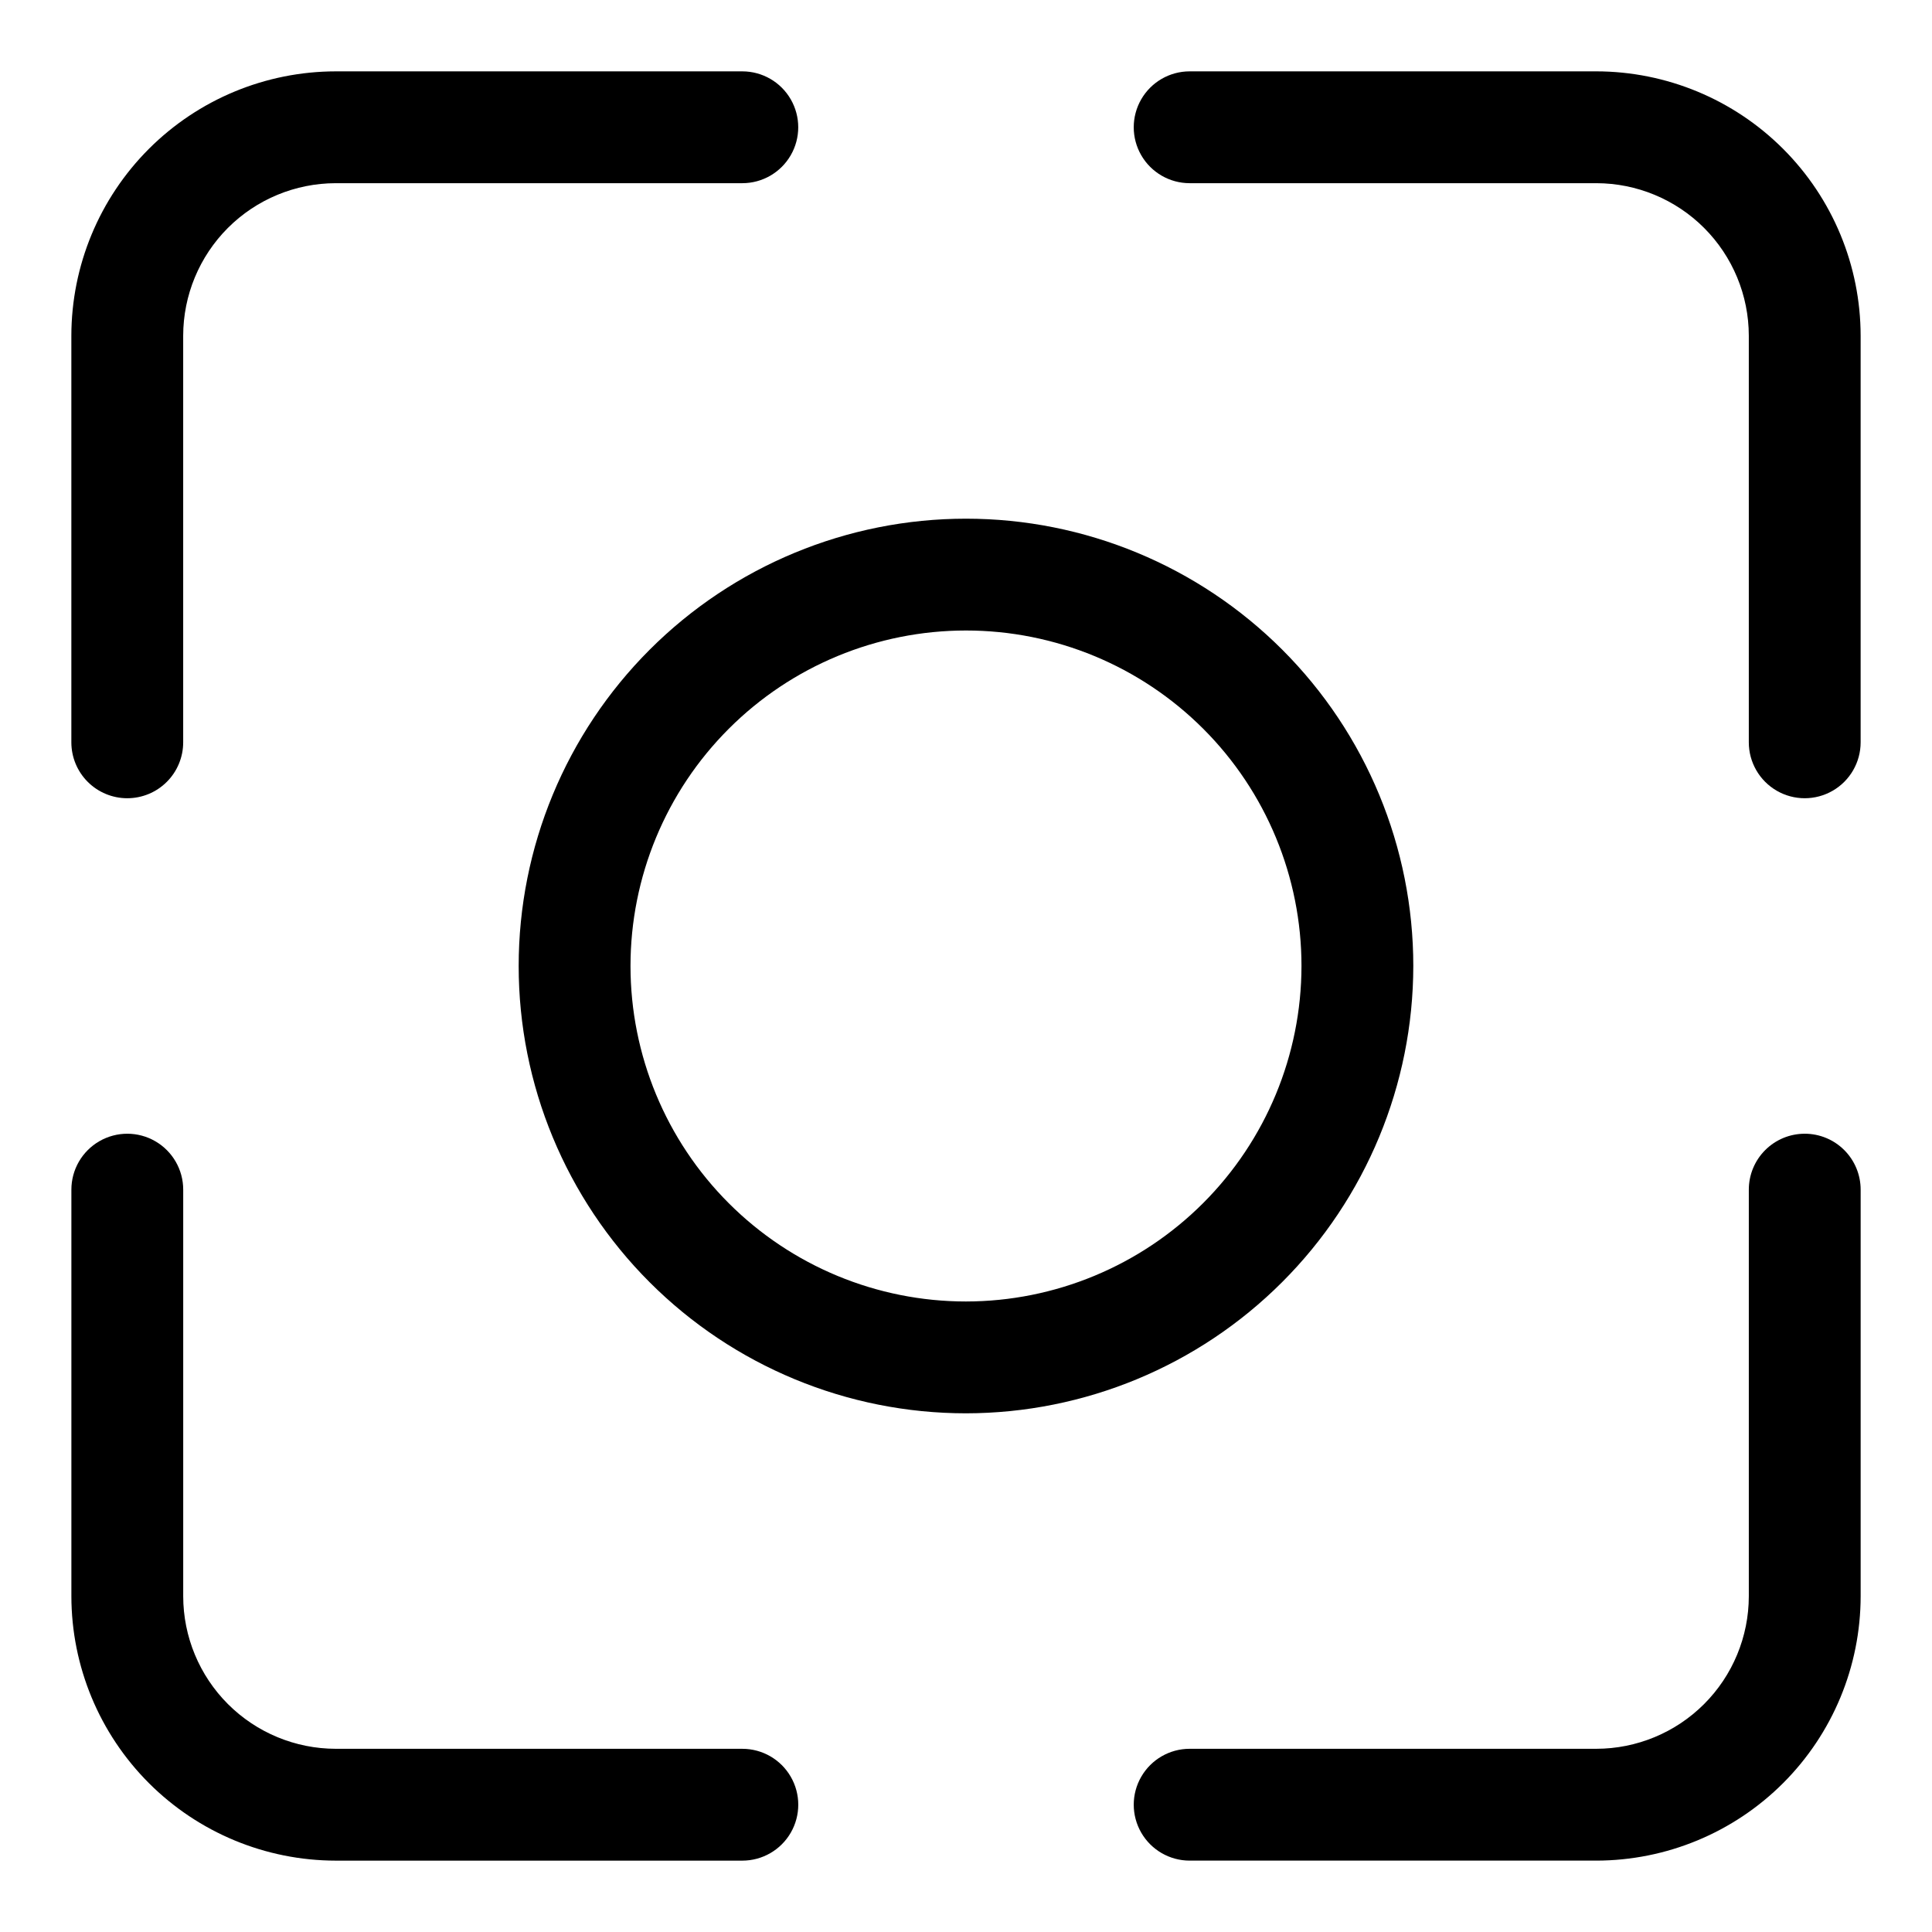 <?xml version="1.0" encoding="UTF-8"?>
<!-- Uploaded to: SVG Repo, www.svgrepo.com, Generator: SVG Repo Mixer Tools -->
<svg fill="#000000" width="800px" height="800px" version="1.1" viewBox="144 144 512 512" xmlns="http://www.w3.org/2000/svg">
 <g>
  <path d="m177.73 355.54c3.93 0 7.699-1.559 10.477-4.34 2.781-2.777 4.34-6.547 4.34-10.477v-107.75c0.012-10.719 4.273-20.992 11.852-28.574 7.582-7.578 17.855-11.84 28.574-11.852h107.75c5.293 0 10.188-2.824 12.832-7.41 2.648-4.582 2.648-10.23 0-14.816-2.644-4.586-7.539-7.41-12.832-7.41h-107.75c-18.578 0.02-36.387 7.41-49.52 20.543s-20.523 30.941-20.543 49.52v107.75c0 3.93 1.562 7.699 4.34 10.477 2.781 2.781 6.551 4.34 10.48 4.34z"/>
  <path d="m567.03 162.91h-107.76c-5.293 0-10.184 2.824-12.832 7.41-2.648 4.586-2.648 10.234 0 14.816 2.648 4.586 7.539 7.41 12.832 7.41h107.76c10.715 0.012 20.992 4.273 28.57 11.852 7.578 7.582 11.84 17.855 11.852 28.574v107.75c0 5.293 2.824 10.188 7.41 12.832 4.582 2.648 10.23 2.648 14.816 0 4.586-2.644 7.41-7.539 7.41-12.832v-107.75c-0.02-18.578-7.406-36.387-20.543-49.52-13.133-13.133-30.941-20.523-49.516-20.543z"/>
  <path d="m340.73 607.45h-107.75c-10.719-0.012-20.992-4.273-28.574-11.852-7.578-7.578-11.84-17.855-11.852-28.57v-107.76c0-5.293-2.824-10.184-7.41-12.832-4.582-2.648-10.23-2.648-14.816 0-4.586 2.648-7.41 7.539-7.41 12.832v107.76c0.02 18.574 7.41 36.383 20.543 49.516 13.133 13.137 30.941 20.523 49.52 20.543h107.75c5.293 0 10.188-2.824 12.832-7.41 2.648-4.586 2.648-10.234 0-14.816-2.644-4.586-7.539-7.41-12.832-7.41z"/>
  <path d="m622.27 444.45c-3.93 0-7.695 1.559-10.477 4.34-2.777 2.777-4.34 6.547-4.34 10.477v107.76c-0.012 10.715-4.273 20.992-11.852 28.57s-17.855 11.84-28.57 11.852h-107.76c-5.293 0-10.184 2.824-12.832 7.41-2.648 4.582-2.648 10.23 0 14.816 2.648 4.586 7.539 7.41 12.832 7.41h107.76c18.574-0.02 36.383-7.406 49.516-20.543 13.137-13.133 20.523-30.941 20.543-49.516v-107.76c0-3.93-1.562-7.699-4.34-10.477-2.781-2.781-6.547-4.34-10.48-4.34z"/>
  <path d="m518.54 400c0-31.441-12.492-61.594-34.723-83.824-22.23-22.23-52.383-34.719-83.82-34.719-31.441 0-61.594 12.488-83.824 34.719s-34.719 52.383-34.719 83.824c0 31.438 12.488 61.59 34.719 83.82 22.23 22.23 52.383 34.723 83.824 34.723 31.426-0.035 61.559-12.535 83.781-34.762 22.227-22.223 34.727-52.355 34.762-83.781zm-118.54 88.906c-23.582 0-46.195-9.367-62.867-26.039-16.676-16.676-26.043-39.289-26.043-62.867 0-23.582 9.367-46.195 26.043-62.867 16.672-16.676 39.285-26.043 62.867-26.043 23.578 0 46.191 9.367 62.867 26.043 16.672 16.672 26.039 39.285 26.039 62.867-0.023 23.57-9.398 46.172-26.066 62.84-16.668 16.668-39.27 26.043-62.84 26.066z"/>
 </g>
</svg>